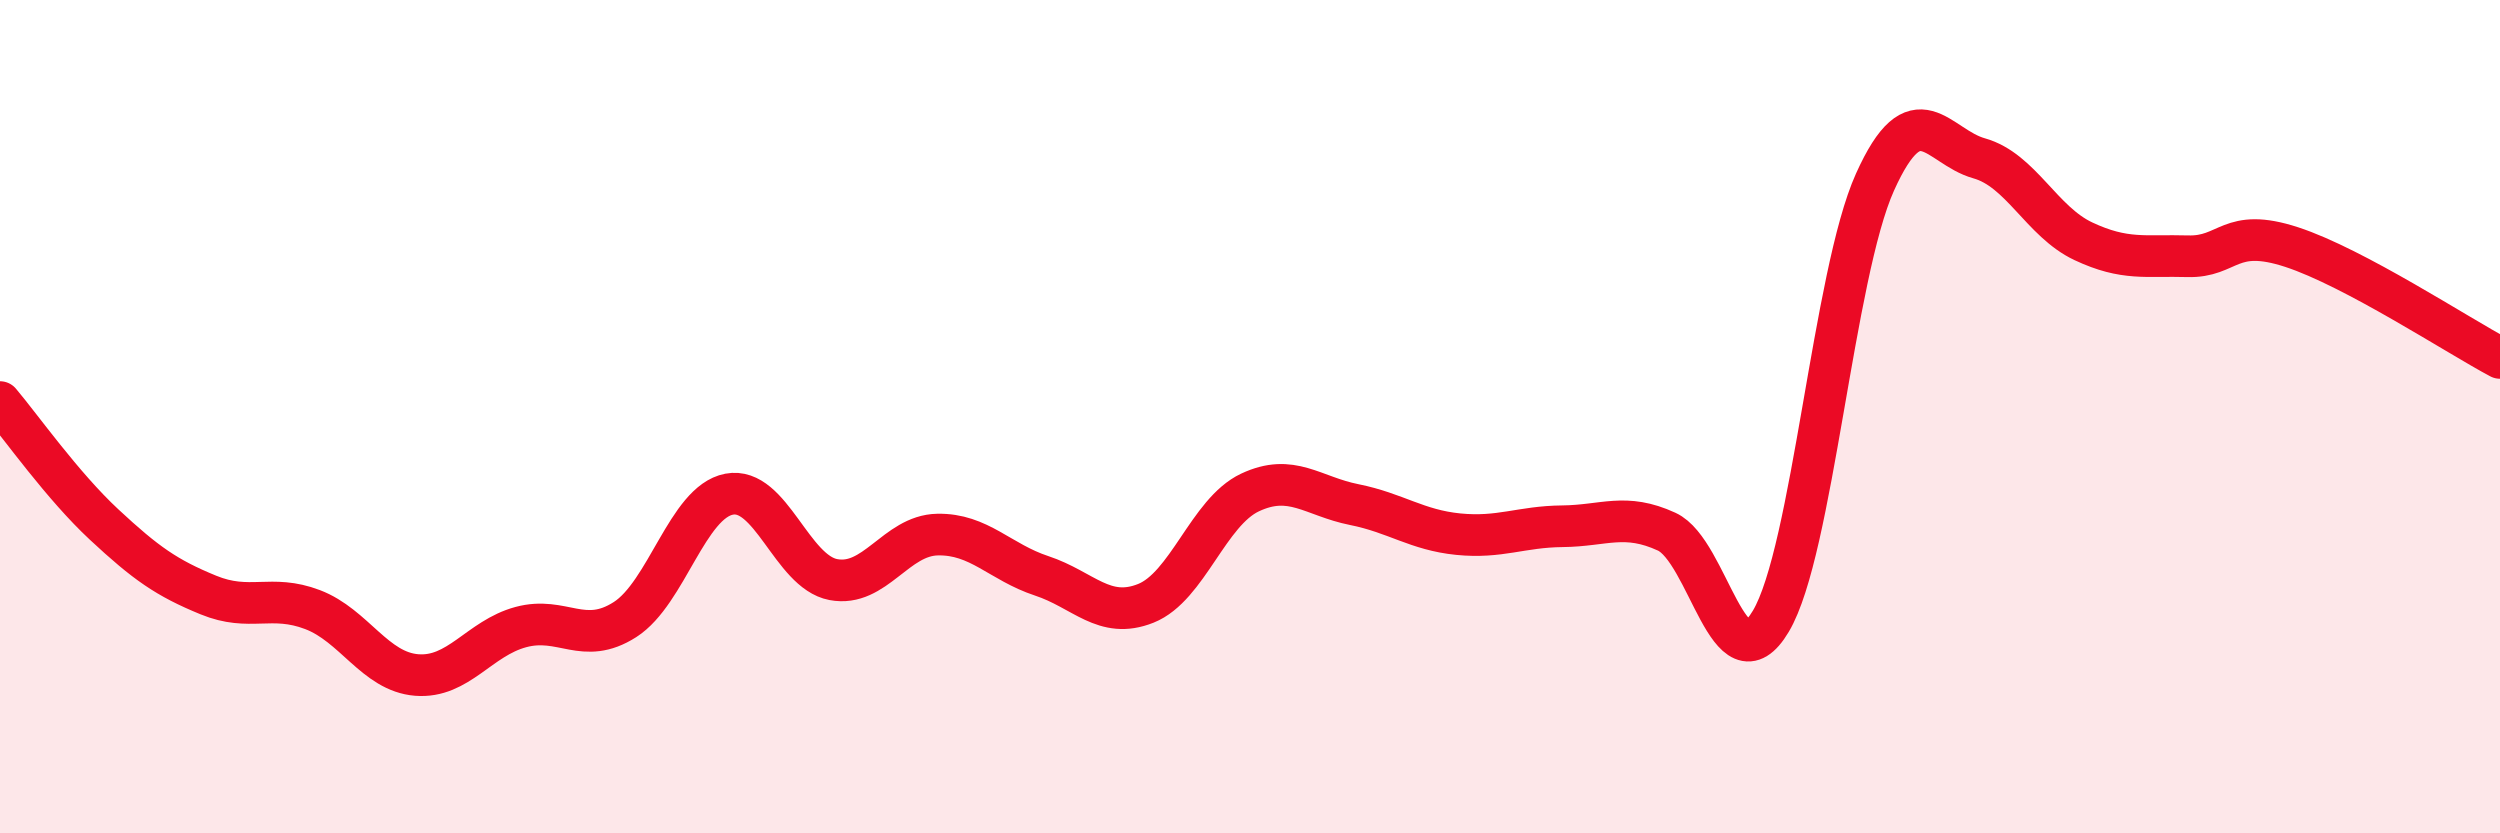 
    <svg width="60" height="20" viewBox="0 0 60 20" xmlns="http://www.w3.org/2000/svg">
      <path
        d="M 0,9.65 C 0.5,10.24 1.5,11.66 2.5,12.59 C 3.5,13.52 4,13.87 5,14.28 C 6,14.69 6.5,14.25 7.5,14.63 C 8.5,15.01 9,16.12 10,16.2 C 11,16.28 11.5,15.32 12.5,15.05 C 13.5,14.78 14,15.51 15,14.87 C 16,14.23 16.5,12.05 17.5,11.86 C 18.5,11.67 19,13.72 20,13.91 C 21,14.1 21.5,12.85 22.5,12.83 C 23.5,12.81 24,13.49 25,13.82 C 26,14.15 26.5,14.88 27.5,14.48 C 28.5,14.08 29,12.29 30,11.82 C 31,11.35 31.5,11.91 32.5,12.11 C 33.5,12.31 34,12.72 35,12.82 C 36,12.92 36.5,12.64 37.5,12.63 C 38.5,12.62 39,12.3 40,12.76 C 41,13.22 41.5,16.59 42.5,14.91 C 43.5,13.23 44,6.59 45,4.37 C 46,2.15 46.5,3.52 47.5,3.8 C 48.5,4.08 49,5.32 50,5.79 C 51,6.26 51.5,6.12 52.5,6.15 C 53.5,6.18 53.5,5.44 55,5.93 C 56.5,6.42 59,8.06 60,8.59L60 20L0 20Z"
        fill="#EB0A25"
        opacity="0.1"
        stroke-linecap="round"
        stroke-linejoin="round"
      />
      <path
        d="M 0,9.65 C 0.5,10.24 1.5,11.66 2.5,12.59 C 3.5,13.52 4,13.87 5,14.28 C 6,14.69 6.5,14.25 7.5,14.63 C 8.5,15.01 9,16.12 10,16.2 C 11,16.28 11.5,15.32 12.5,15.05 C 13.5,14.78 14,15.51 15,14.87 C 16,14.23 16.5,12.05 17.5,11.86 C 18.5,11.67 19,13.72 20,13.91 C 21,14.1 21.5,12.85 22.5,12.83 C 23.5,12.81 24,13.49 25,13.82 C 26,14.15 26.5,14.88 27.5,14.48 C 28.5,14.08 29,12.29 30,11.82 C 31,11.35 31.5,11.91 32.5,12.11 C 33.5,12.31 34,12.72 35,12.82 C 36,12.92 36.5,12.64 37.5,12.63 C 38.5,12.62 39,12.3 40,12.76 C 41,13.22 41.5,16.59 42.5,14.91 C 43.5,13.23 44,6.59 45,4.37 C 46,2.15 46.5,3.52 47.5,3.8 C 48.5,4.08 49,5.32 50,5.79 C 51,6.26 51.5,6.12 52.5,6.15 C 53.5,6.18 53.5,5.44 55,5.93 C 56.5,6.42 59,8.06 60,8.59"
        stroke="#EB0A25"
        stroke-width="1"
        fill="none"
        stroke-linecap="round"
        stroke-linejoin="round"
      />
    </svg>
  